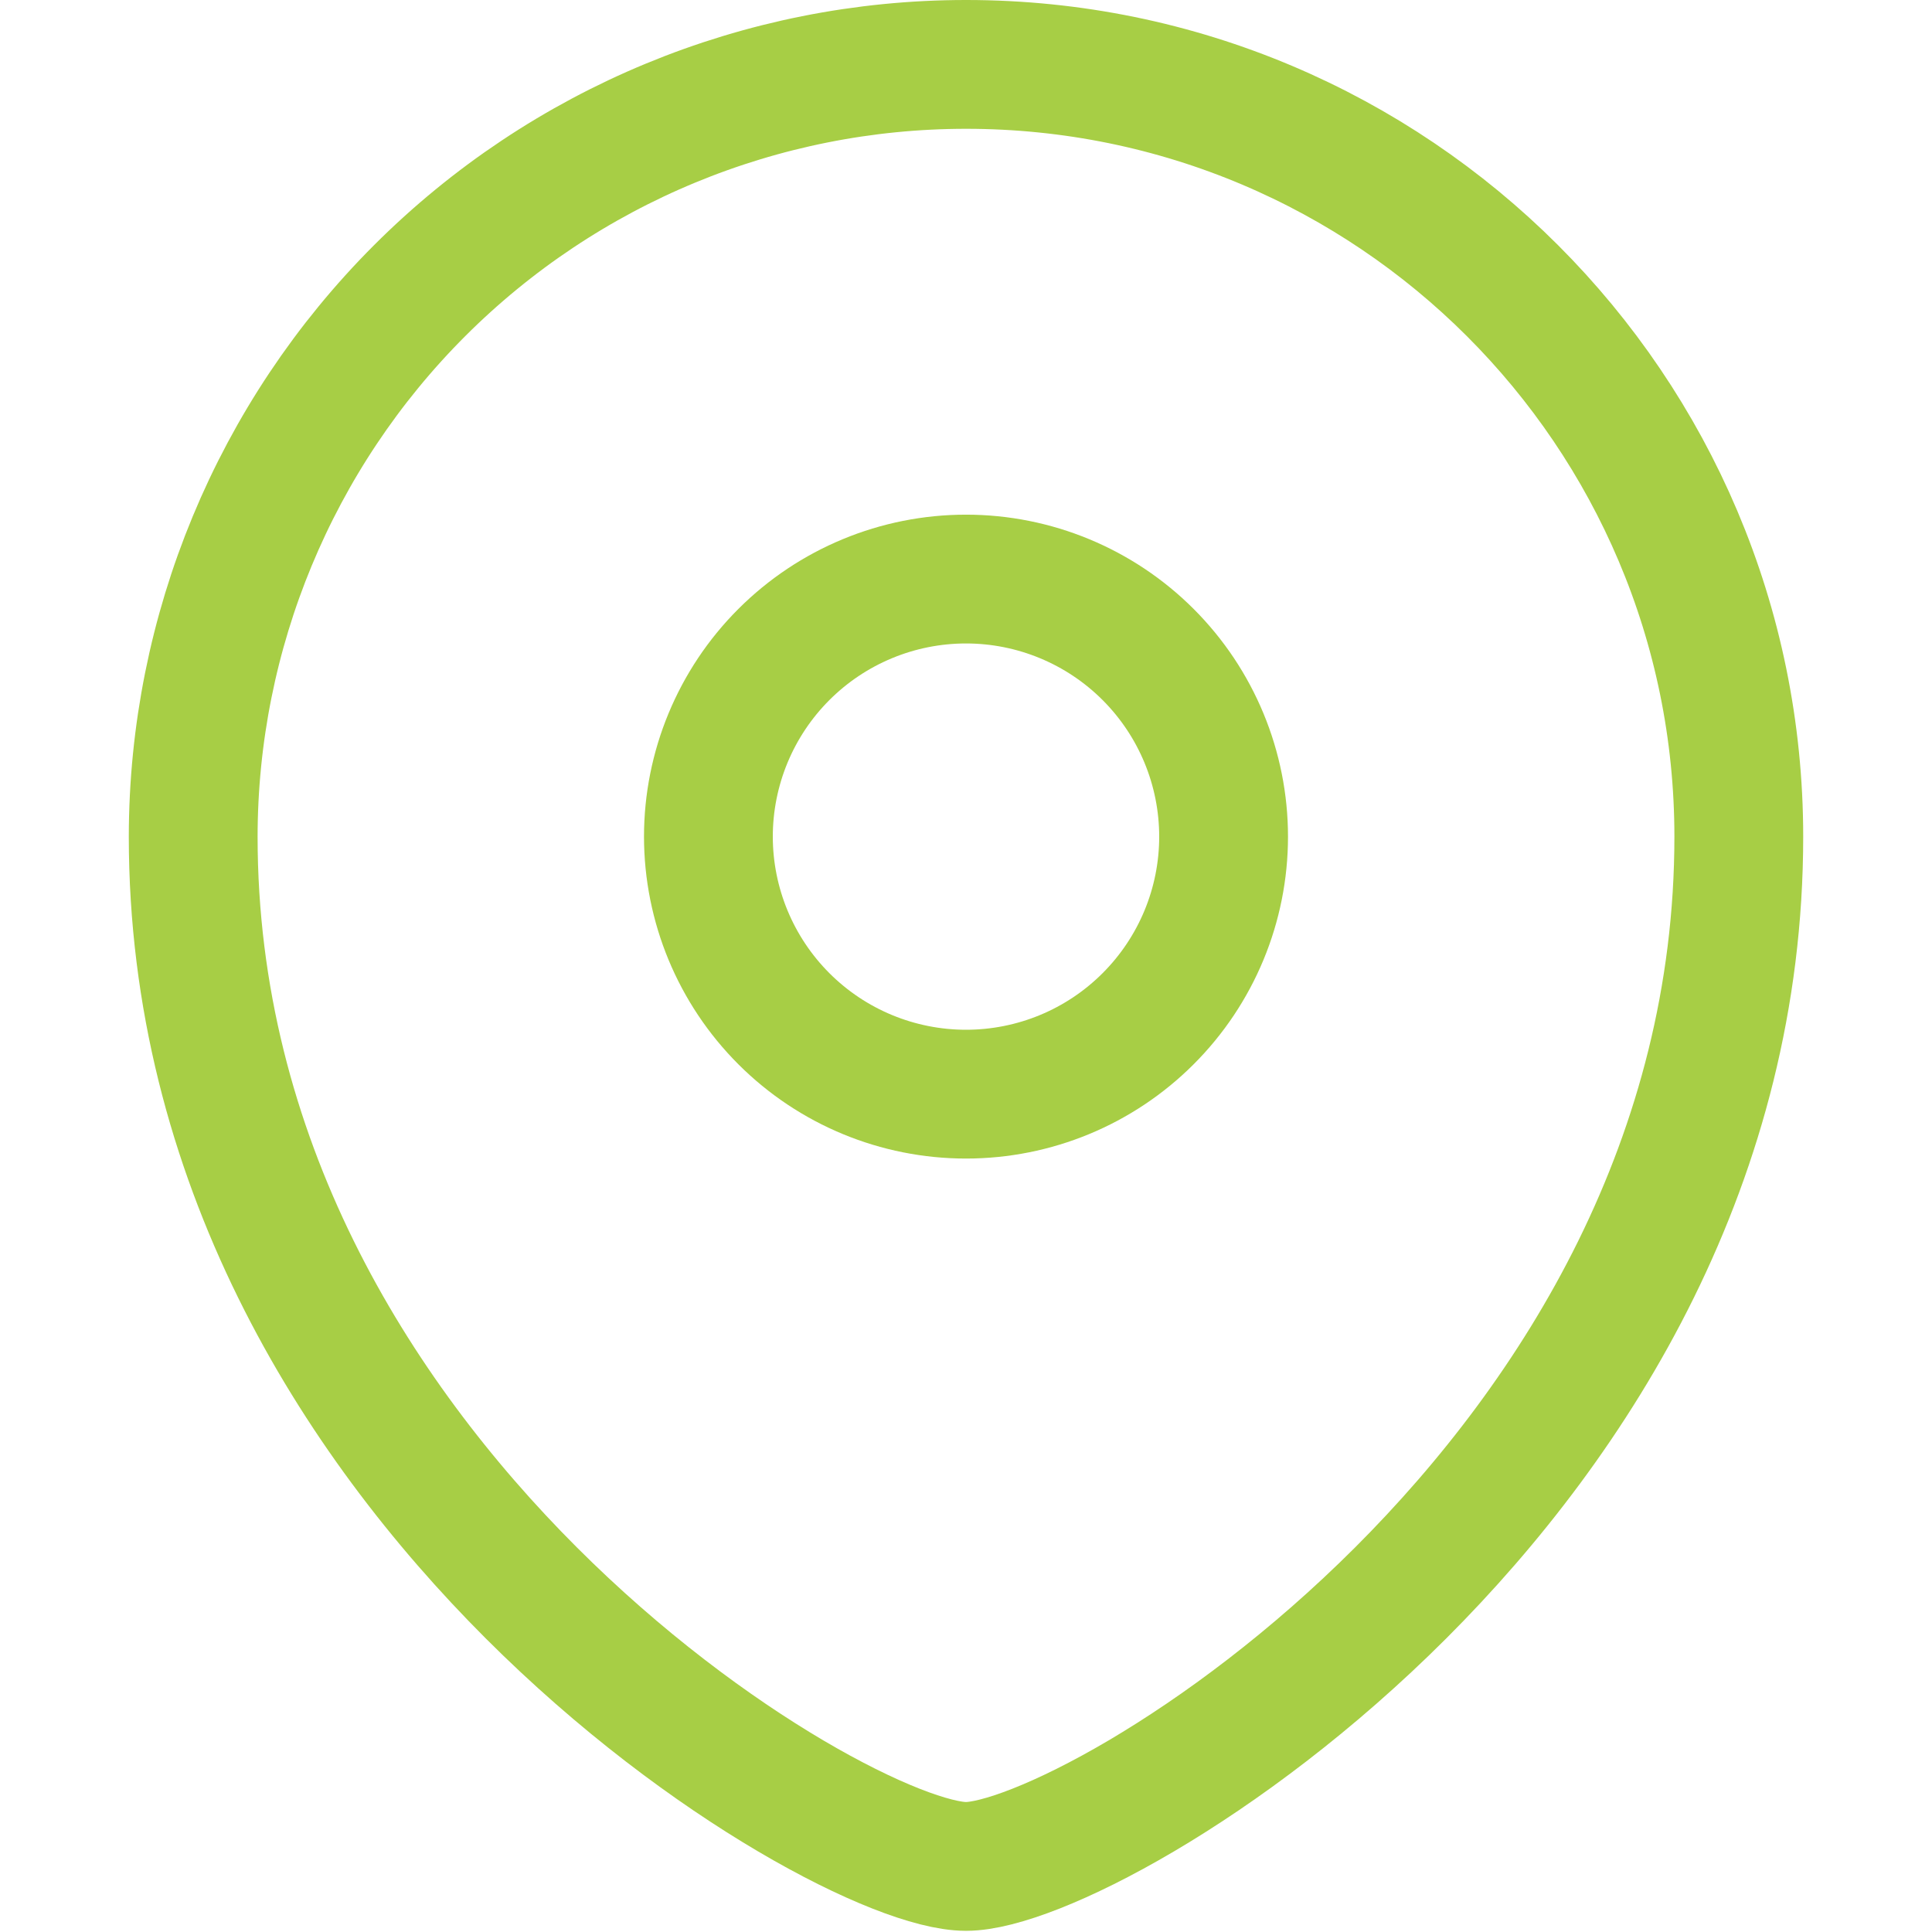 <svg width="36" height="36" viewBox="0 0 36 36" fill="none" xmlns="http://www.w3.org/2000/svg">
<path fill-rule="evenodd" clip-rule="evenodd" d="M18 20.388C19.273 20.388 20.493 19.883 21.393 18.983C22.294 18.083 22.8 16.863 22.8 15.59C22.8 14.317 22.294 13.096 21.394 12.196C20.494 11.296 19.273 10.79 18 10.79C16.727 10.79 15.506 11.296 14.606 12.196C13.706 13.096 13.2 14.317 13.2 15.59C13.201 16.863 13.707 18.083 14.607 18.983C15.507 19.883 16.728 20.388 18 20.388Z" stroke="#A7CE45" stroke-width="2.4" stroke-linecap="square"/>
<path fill-rule="evenodd" clip-rule="evenodd" d="M32.4 15.59C32.4 27.583 20.4 34.778 18 34.778C15.6 34.778 3.6 27.583 3.6 15.59C3.603 11.773 5.121 8.113 7.821 5.414C10.521 2.716 14.183 1.2 18 1.2C25.951 1.2 32.4 7.644 32.4 15.59Z" stroke="#A7CE45" stroke-width="2.4" stroke-linecap="square"/>
</svg>
